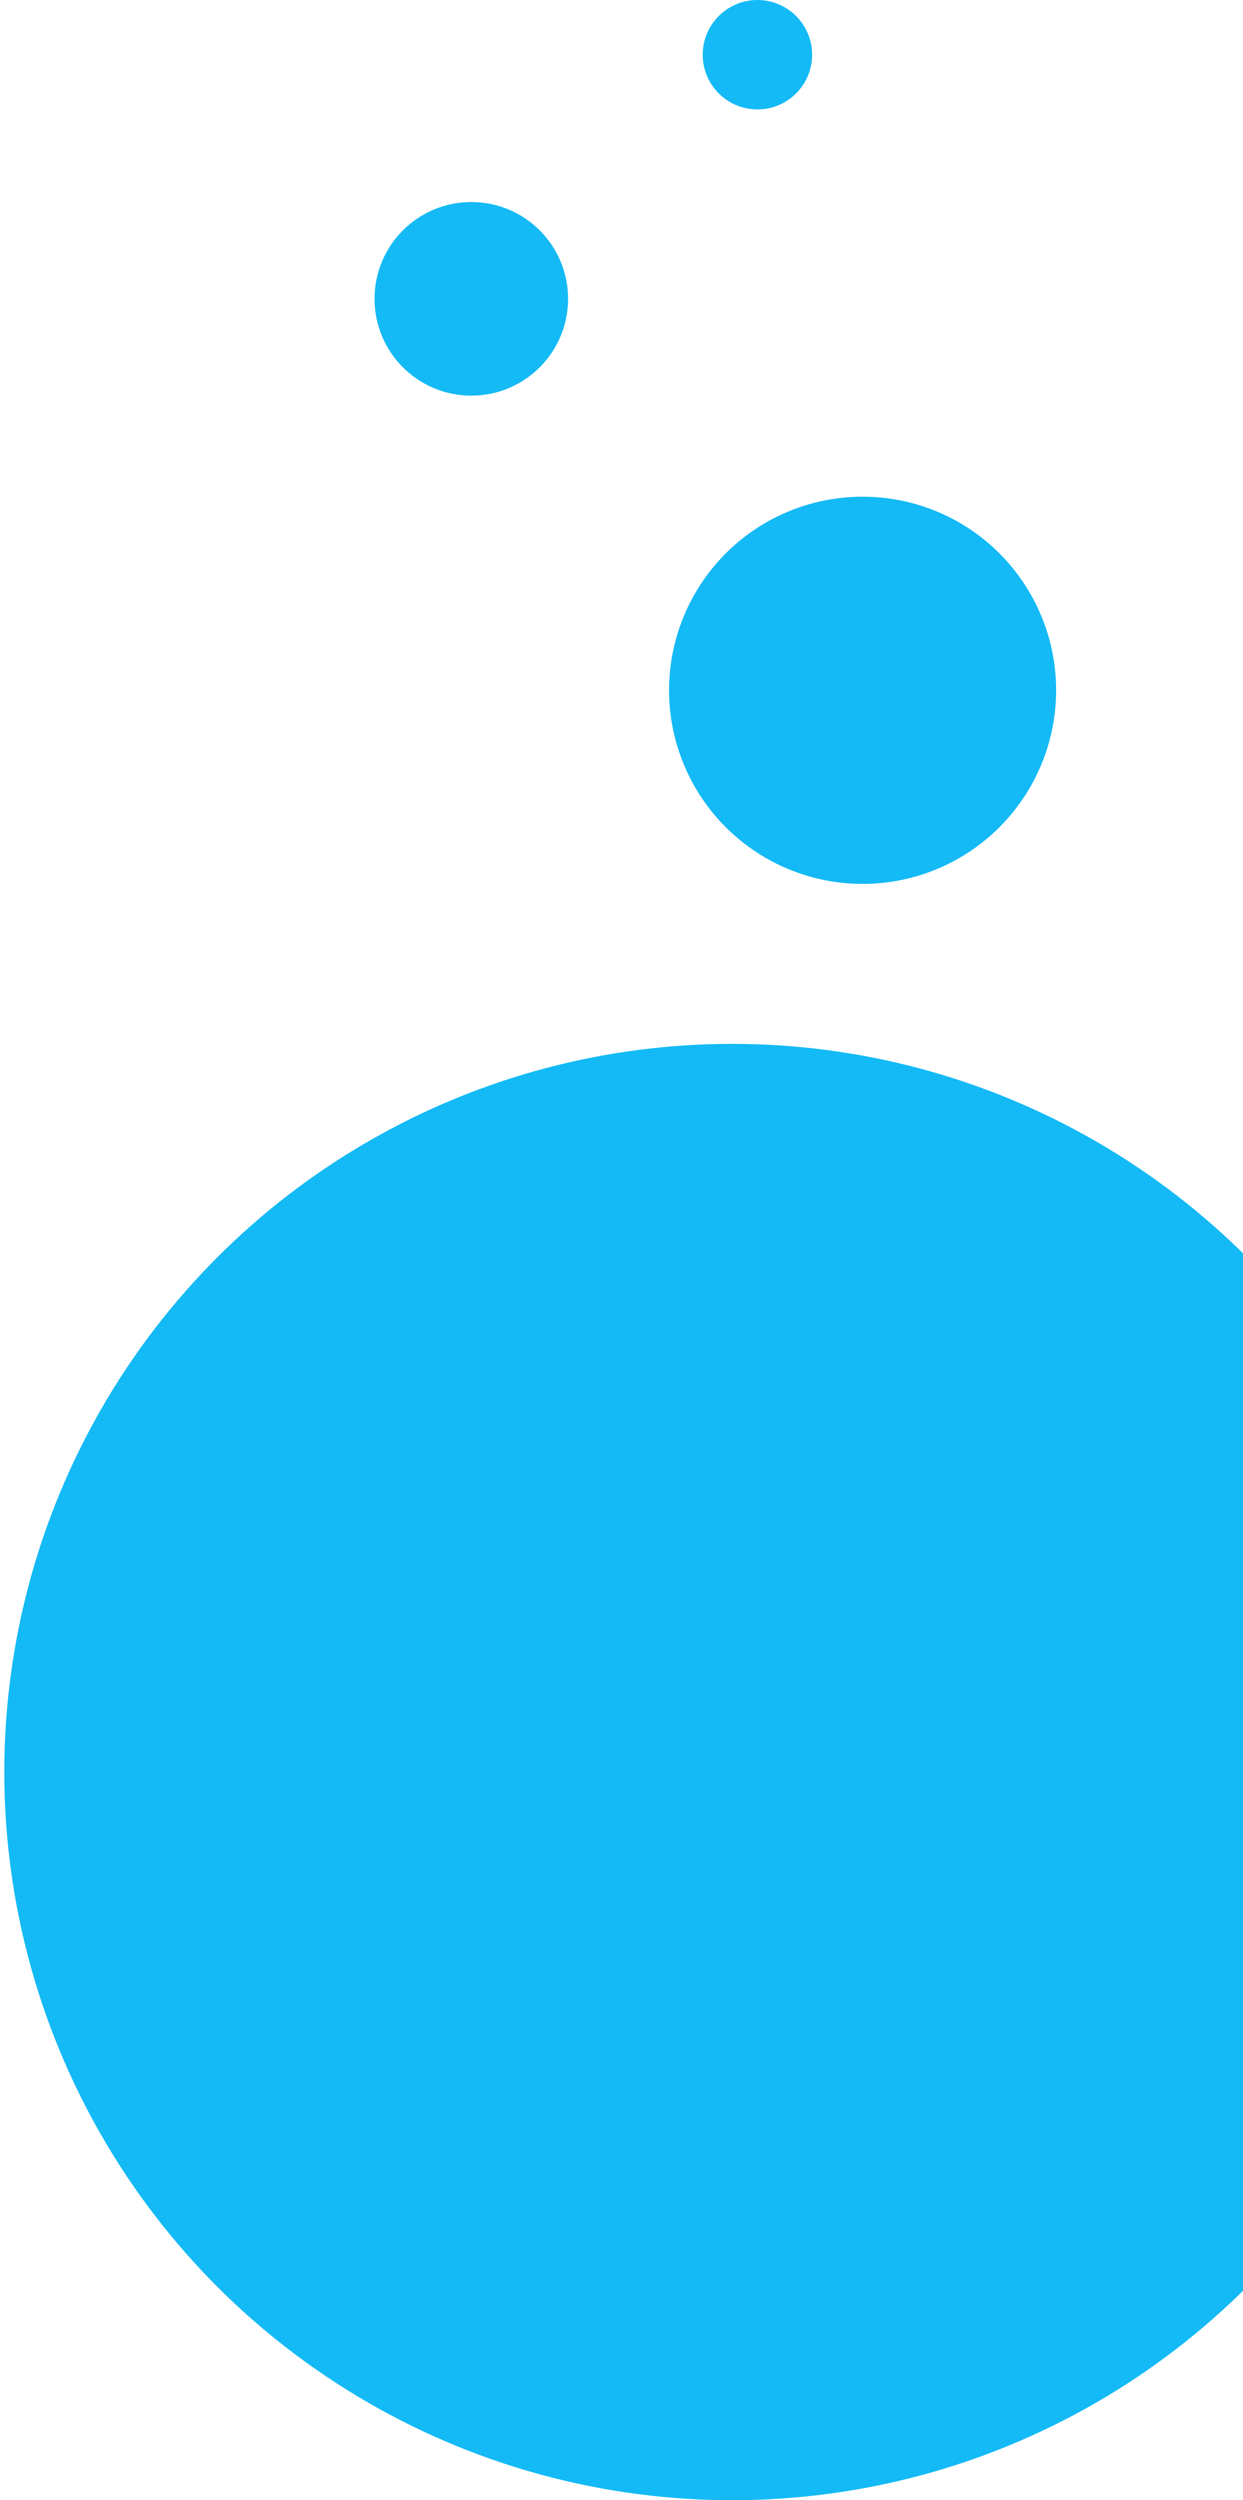 <svg xmlns="http://www.w3.org/2000/svg" width="189" height="380" viewBox="0 0 189 380" fill="none"><circle cx="111.327" cy="269.326" r="110.673" fill="#13BAF6"></circle><circle cx="131.159" cy="104.916" r="29.428" fill="#13BAF6"></circle><circle cx="71.663" cy="45.421" r="14.714" fill="#13BAF6"></circle><circle cx="115.165" cy="8.316" r="8.316" fill="#13BAF6"></circle></svg>
